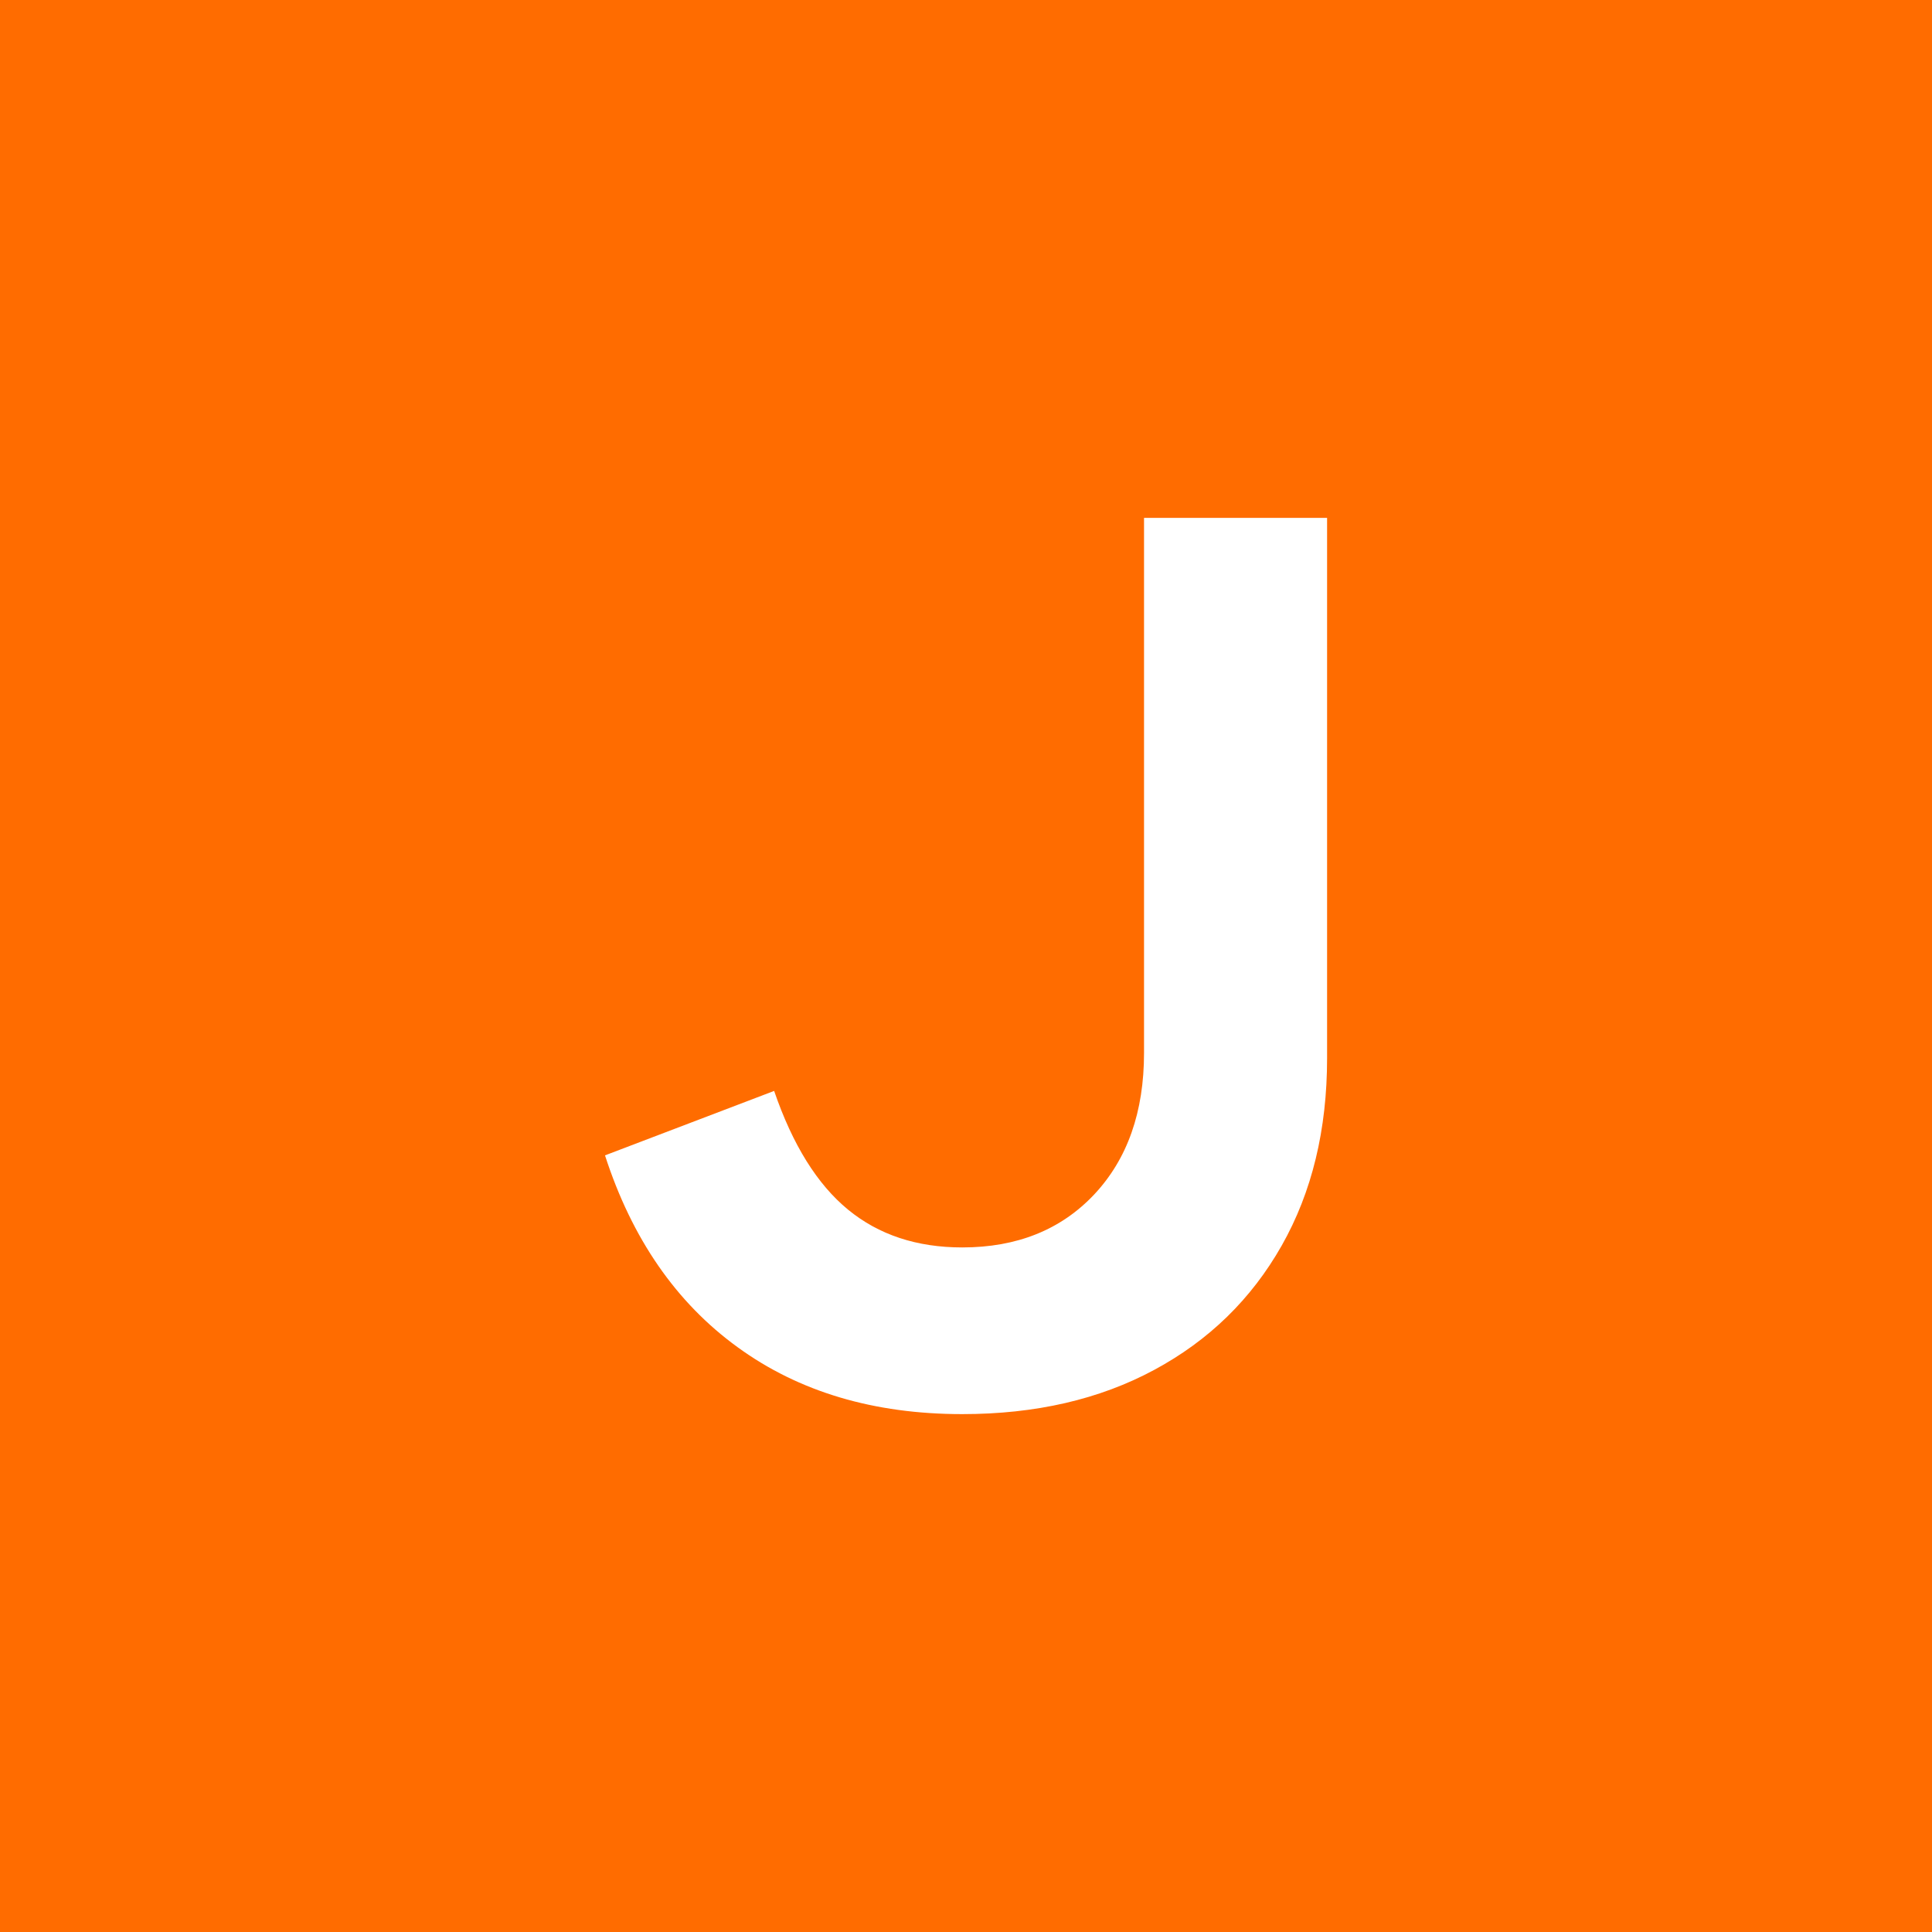 <svg xmlns="http://www.w3.org/2000/svg" id="Capa_2" viewBox="0 0 65.953 65.953"><g id="Capa_1-2"><g><rect x="0" y="0" width="65.953" height="65.953" style="fill:#ff6c00;"></rect><path d="M32.848,48.274c-3.017,0-5.574-.76-7.669-2.285-2.098-1.522-3.607-3.706-4.526-6.548l5.774-2.2c.631,1.841,1.473,3.19,2.521,4.051s2.348,1.292,3.901,1.292c1.868,0,3.368-.603,4.504-1.808,1.133-1.207,1.701-2.817,1.701-4.828V17.679h6.249v18.444c0,2.441-.516,4.575-1.55,6.399s-2.485,3.239-4.353,4.243c-1.868,1.007-4.051,1.509-6.55,1.509Z" style="fill:#fff;"></path></g></g></svg>